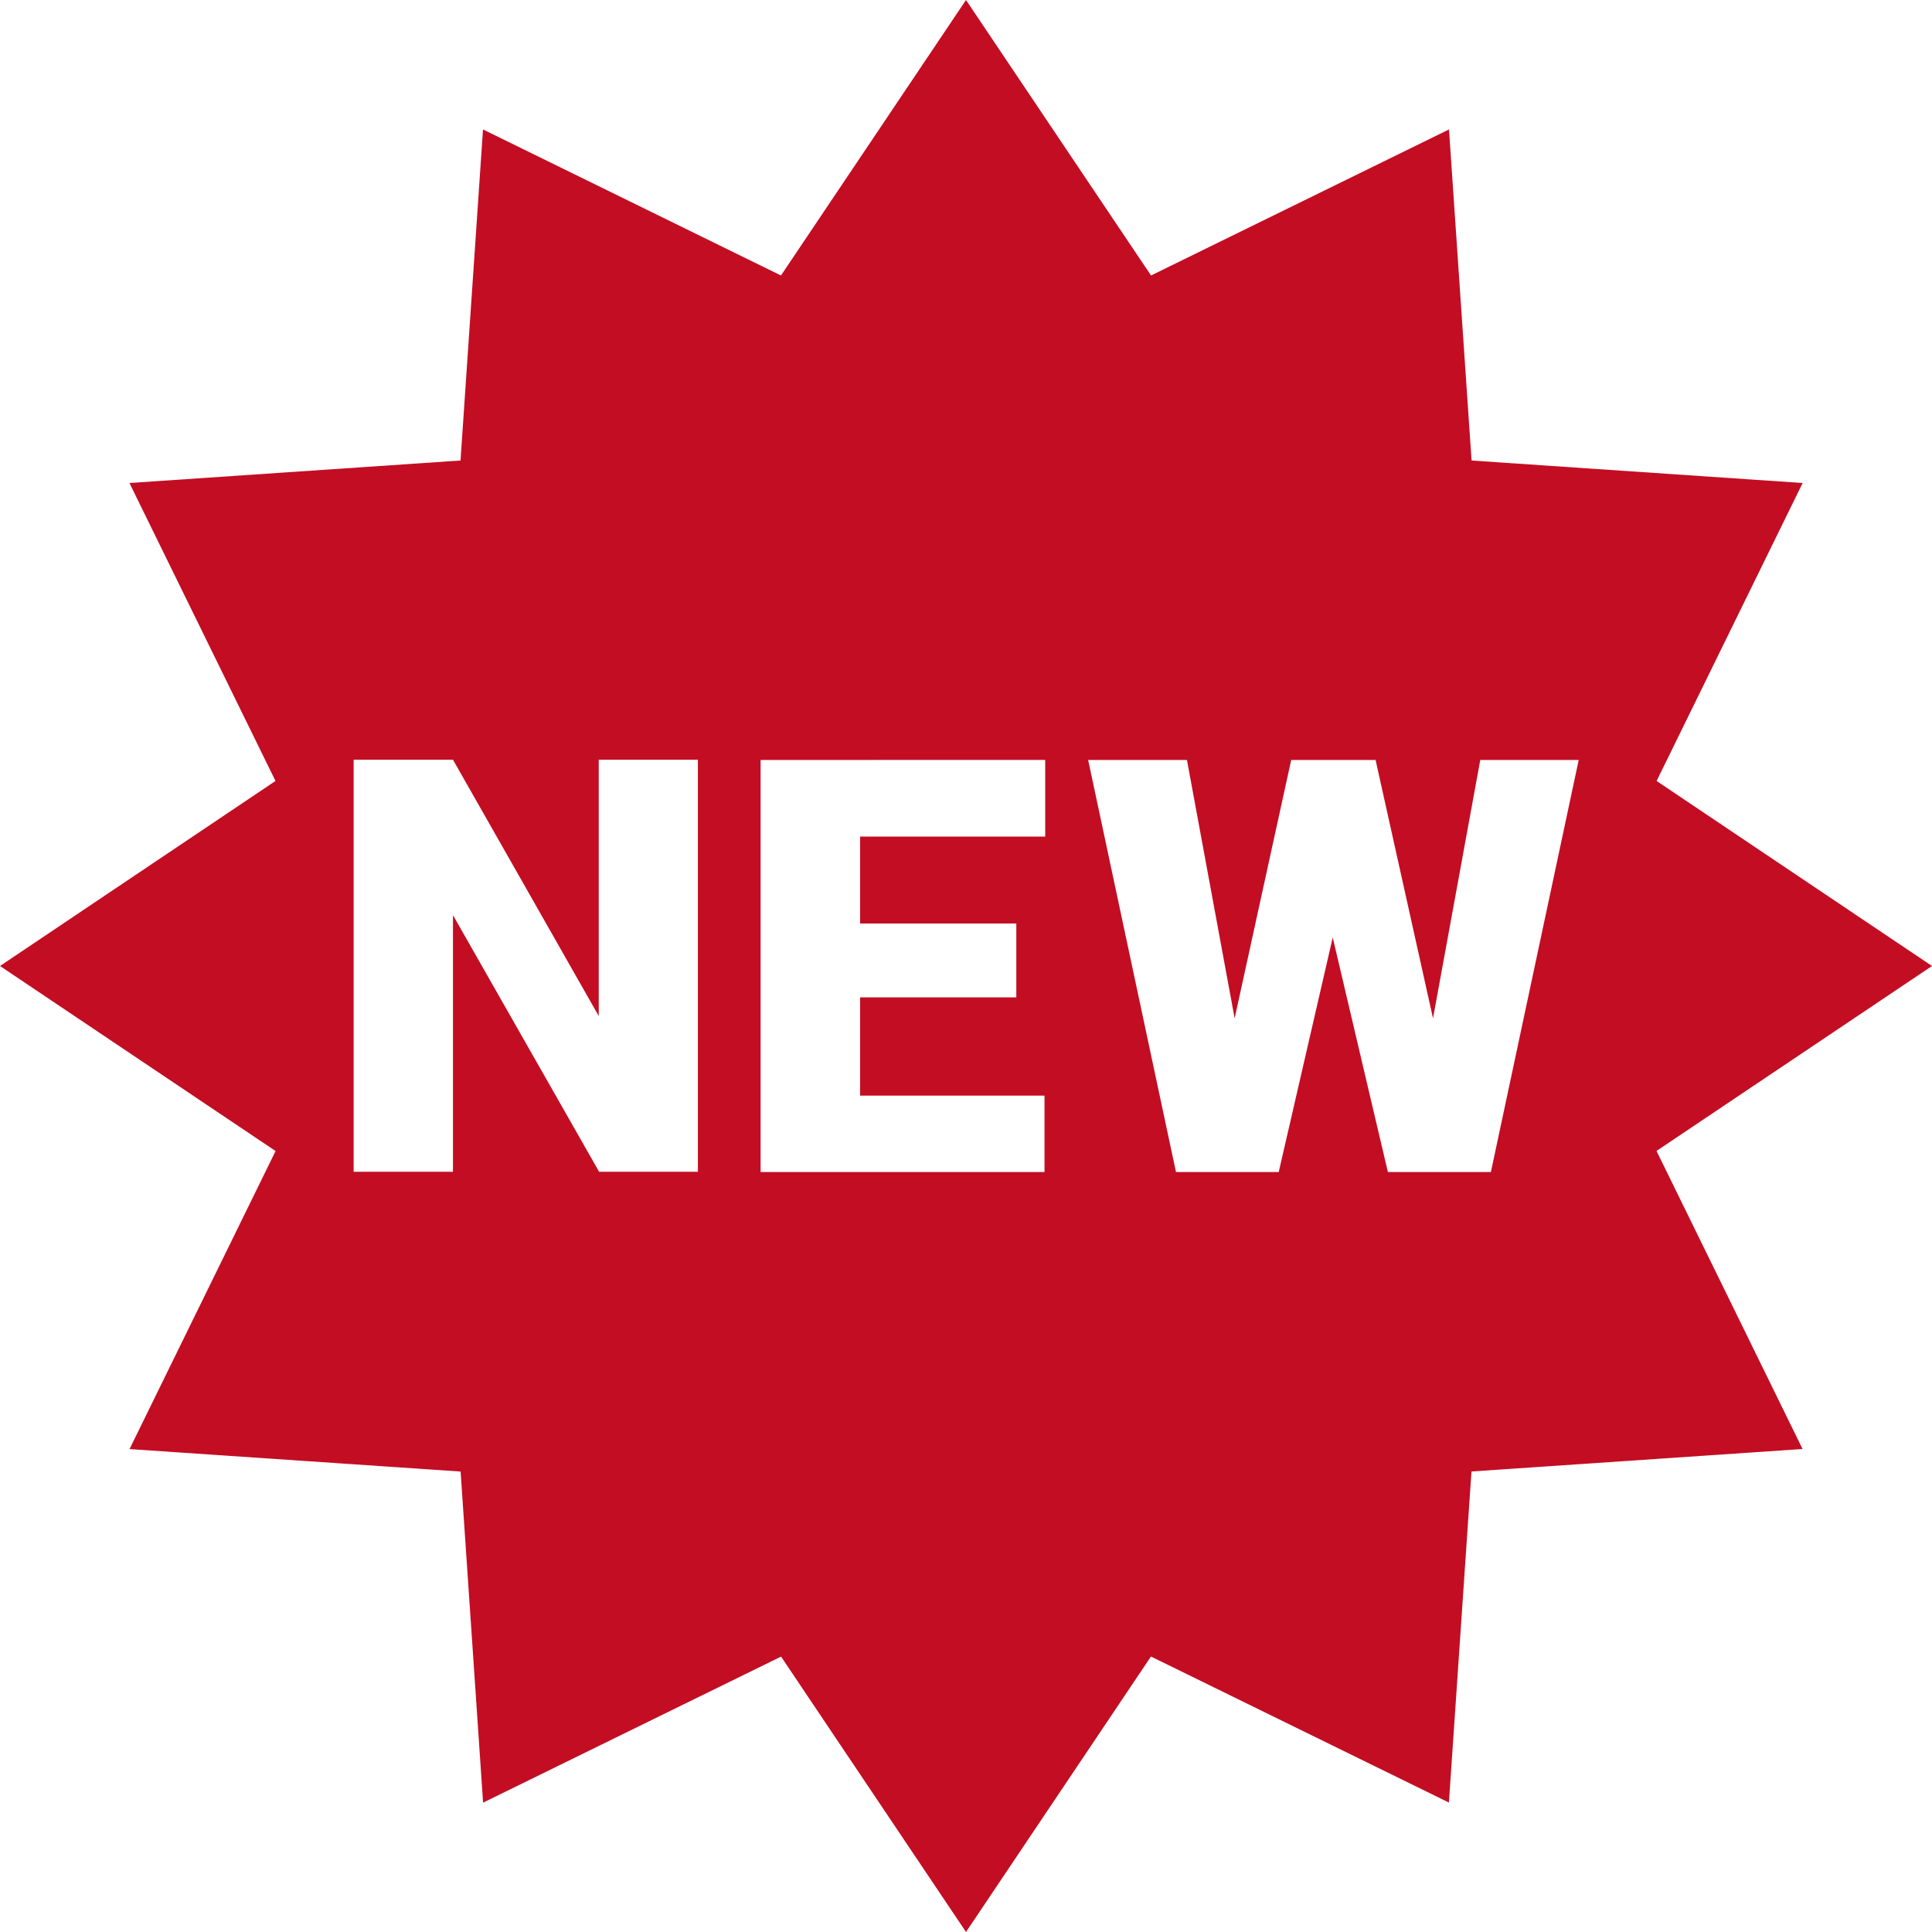 <svg xmlns="http://www.w3.org/2000/svg" width="22" height="22" viewBox="0 0 22 22">
  <path id="パス_627" data-name="パス 627" d="M-1248,2178h0l-2.106-3.136-3.393,1.663-.256-3.77-3.77-.256,1.663-3.394L-1259,2167l3.137-2.107-1.663-3.393,3.77-.256.256-3.77,3.393,1.663L-1248,2156l2.107,3.137,3.393-1.663.257,3.77,3.77.256-1.663,3.393L-1237,2167l-3.137,2.106,1.663,3.394-3.77.256-.257,3.77-3.393-1.663L-1248,2178Zm2.516-13.346h-1.125l1,4.692h1.17l.615-2.671h0l.628,2.671h1.173l1-4.692h-1.121l-.538,2.942-.654-2.942h-.961l-.644,2.942Zm-4.855,0v4.692h3.233v-.87h-2.1v-1.119h1.779v-.841h-1.779v-.99h2.108v-.873Zm-3.5,1.772,0,0,1.661,2.917h1.125v-4.692h-1.129v2.919l-1.66-2.919h-1.131v4.692h1.131v-2.92Z" transform="translate(1259 -2156)" fill="#c30d23"/>
</svg>
